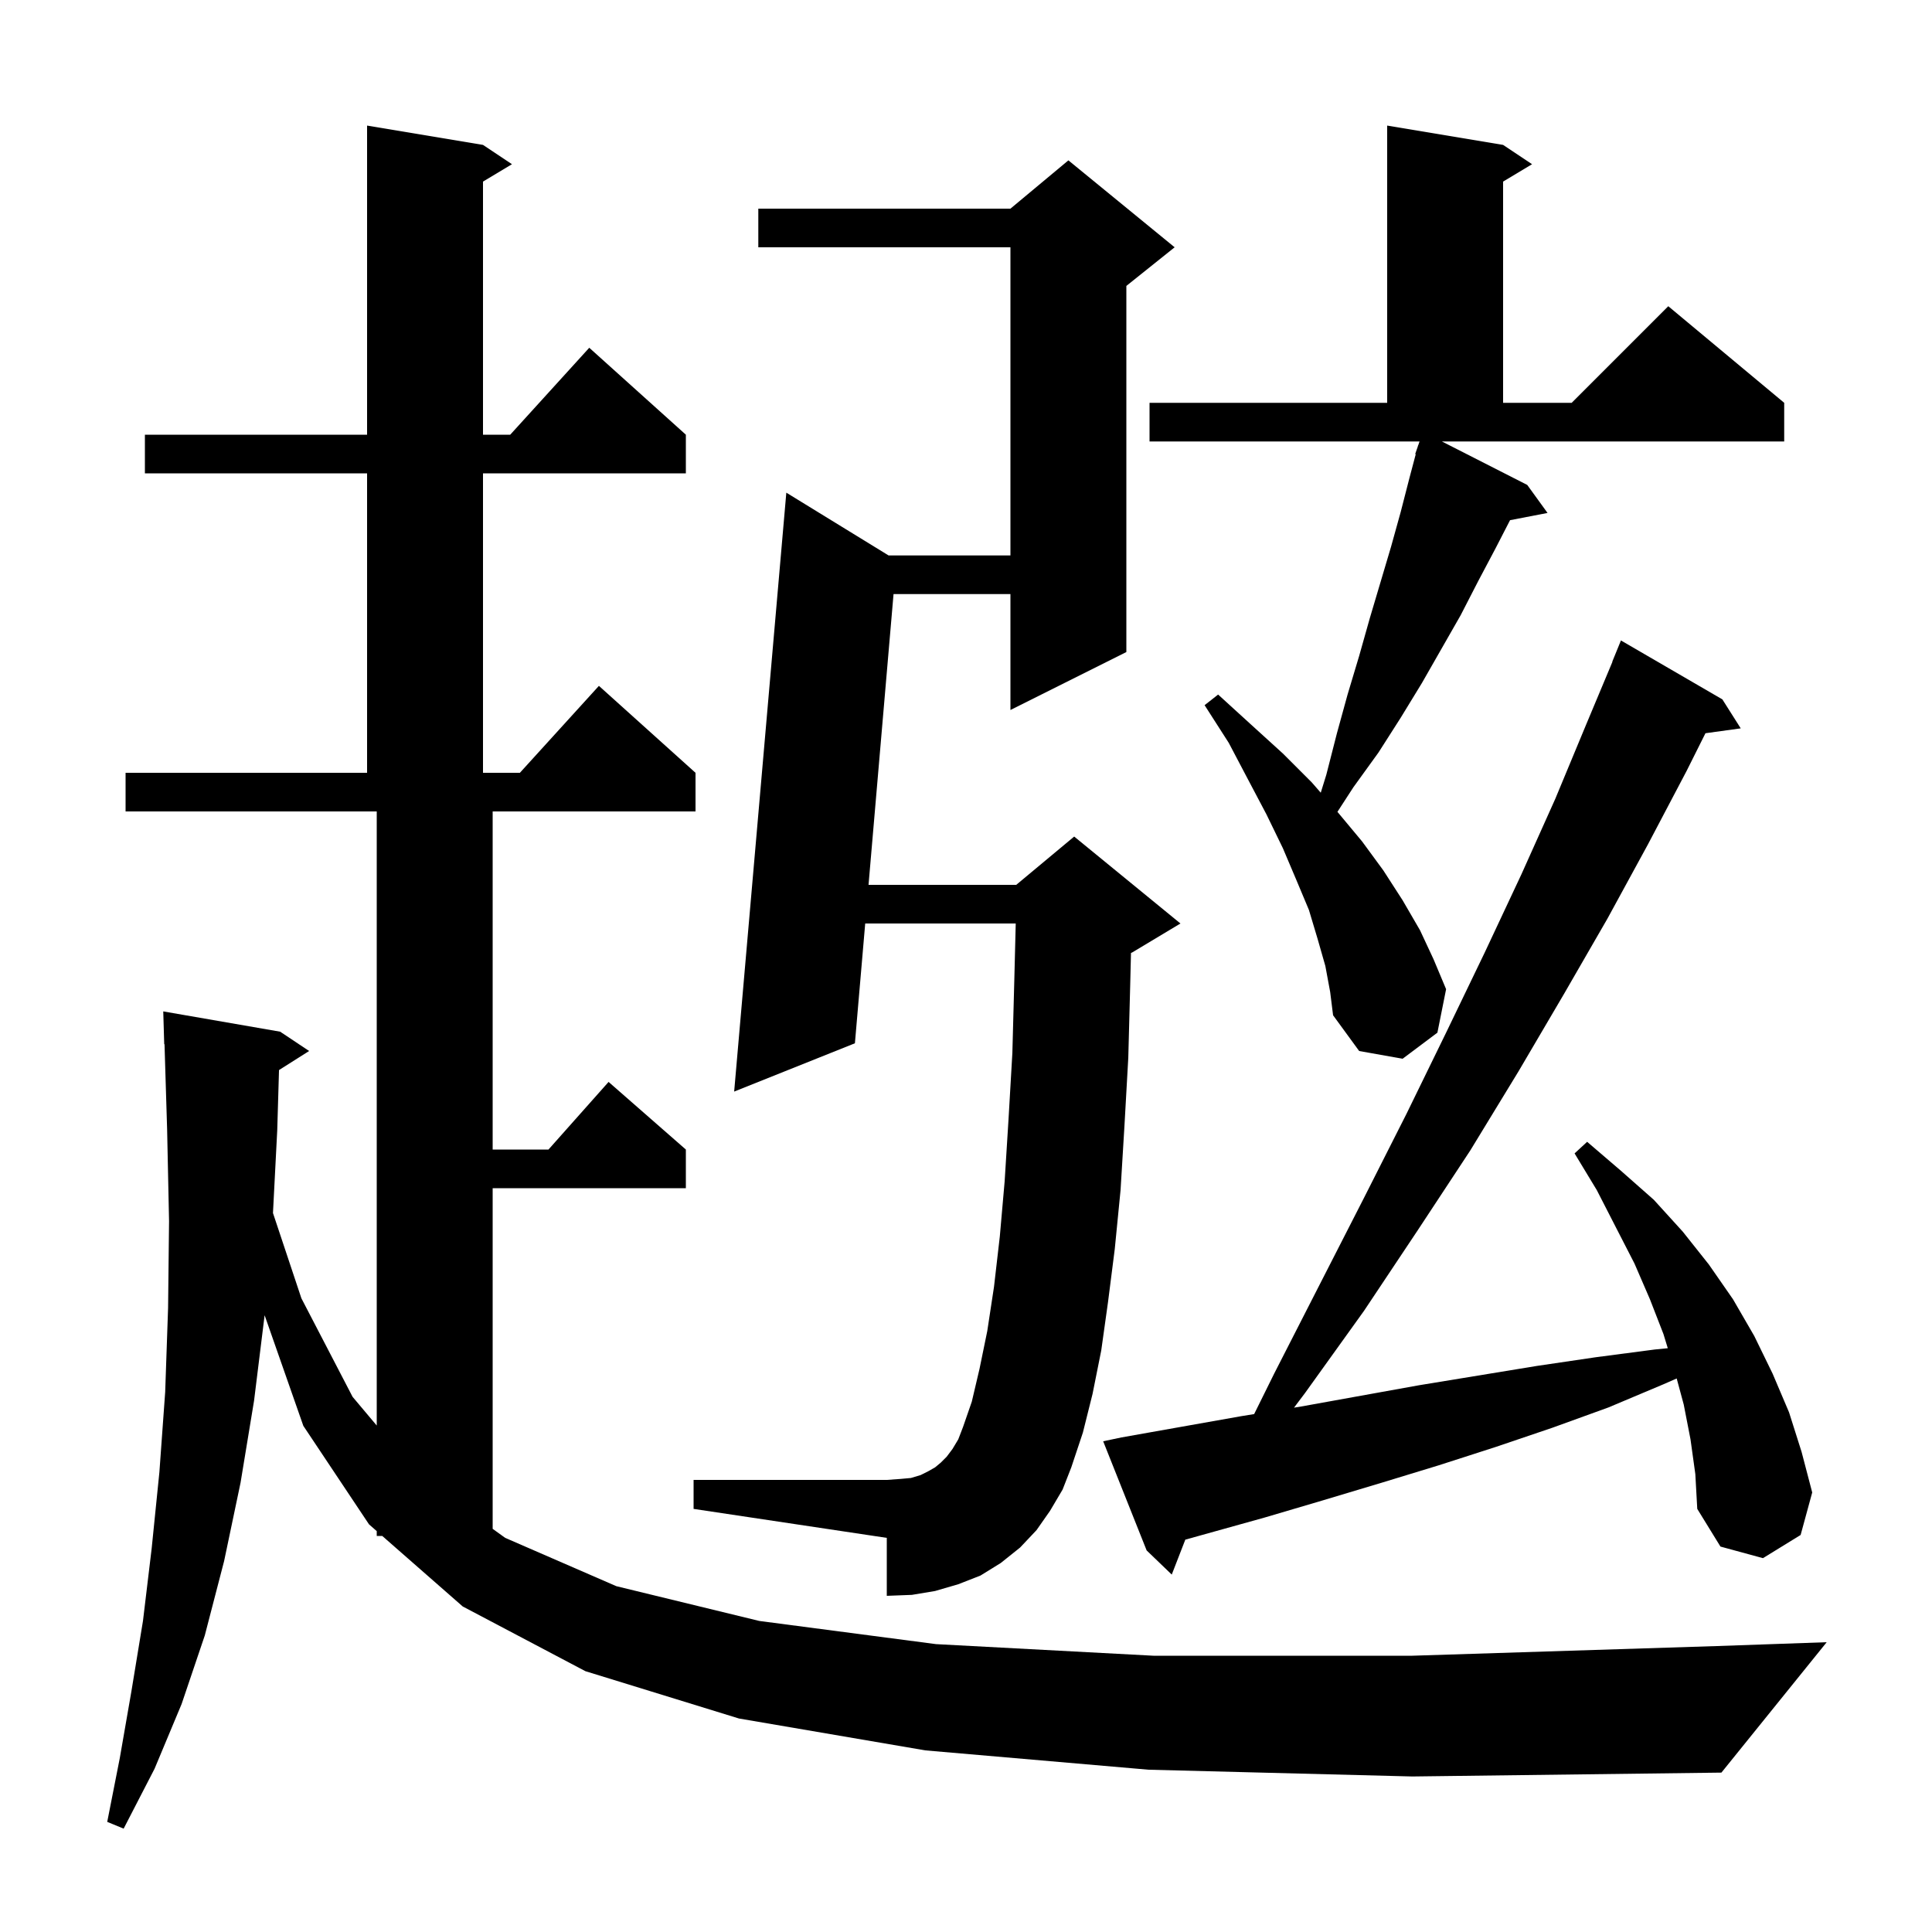 <svg xmlns="http://www.w3.org/2000/svg" xmlns:xlink="http://www.w3.org/1999/xlink" version="1.1" baseProfile="full" viewBox="0 0 200 200" width="200" height="200"><g fill="currentColor"><path d="M 118.9 183.2 L 95.8 181.2 L 76.5 177.9 L 60.6 173.0 L 47.9 166.3 L 39.569 159.0 L 39.0 159.0 L 39.0 158.501 L 38.2 157.8 L 31.4 147.6 L 27.393 136.153 L 26.3 145.0 L 24.9 153.5 L 23.2 161.6 L 21.2 169.3 L 18.8 176.4 L 16.0 183.1 L 12.8 189.3 L 11.1 188.6 L 12.4 182.0 L 13.6 175.1 L 14.8 167.8 L 15.7 160.3 L 16.5 152.4 L 17.1 144.1 L 17.4 135.4 L 17.5 126.4 L 17.3 116.9 L 17.031 108.097 L 17.0 108.1 L 16.9 104.7 L 29.0 106.8 L 32.0 108.8 L 28.883 110.772 L 28.7 117.0 L 28.258 125.574 L 31.2 134.4 L 36.5 144.6 L 39.0 147.571 L 39.0 84.0 L 13.0 84.0 L 13.0 80.0 L 38.0 80.0 L 38.0 49.0 L 15.0 49.0 L 15.0 45.0 L 38.0 45.0 L 38.0 13.0 L 50.0 15.0 L 53.0 17.0 L 50.0 18.8 L 50.0 45.0 L 52.818 45.0 L 61.0 36.0 L 71.0 45.0 L 71.0 49.0 L 50.0 49.0 L 50.0 80.0 L 53.818 80.0 L 62.0 71.0 L 72.0 80.0 L 72.0 84.0 L 51.0 84.0 L 51.0 119.0 L 56.778 119.0 L 63.0 112.0 L 71.0 119.0 L 71.0 123.0 L 51.0 123.0 L 51.0 158.265 L 52.3 159.2 L 63.8 164.2 L 78.6 167.8 L 96.9 170.2 L 119.4 171.4 L 146.2 171.4 L 177.7 170.4 L 189.1 170.0 L 178.2 183.5 L 146.2 183.9 Z M 175.0 149.0 L 174.3 145.4 L 173.57 142.699 L 172.2 143.3 L 166.5 145.7 L 160.7 147.8 L 154.8 149.8 L 148.9 151.7 L 143.0 153.5 L 137.0 155.3 L 130.9 157.1 L 122.703 159.384 L 121.3 163.0 L 118.7 160.5 L 114.2 149.2 L 116.1 148.8 L 128.5 146.6 L 129.829 146.386 L 131.9 142.2 L 136.6 133.0 L 141.2 124.0 L 145.6 115.3 L 149.7 106.9 L 153.7 98.6 L 157.5 90.5 L 161.0 82.7 L 164.2 75.0 L 166.92 68.507 L 166.9 68.5 L 167.8 66.3 L 178.3 72.4 L 180.2 75.4 L 176.548 75.904 L 174.6 79.8 L 170.6 87.4 L 166.4 95.1 L 161.9 102.9 L 157.2 110.9 L 152.2 119.1 L 146.8 127.3 L 141.2 135.7 L 135.1 144.2 L 133.955 145.72 L 134.7 145.6 L 146.9 143.4 L 159.1 141.4 L 165.2 140.5 L 171.3 139.7 L 172.648 139.567 L 172.2 138.1 L 170.8 134.5 L 169.2 130.8 L 167.3 127.1 L 165.3 123.2 L 163.0 119.4 L 164.3 118.2 L 167.8 121.2 L 171.2 124.2 L 174.2 127.5 L 176.9 130.9 L 179.4 134.5 L 181.6 138.3 L 183.5 142.2 L 185.2 146.2 L 186.5 150.3 L 187.6 154.5 L 186.4 158.9 L 182.5 161.3 L 178.1 160.1 L 175.7 156.2 L 175.5 152.6 Z M 108.7 156.4 L 107.3 158.4 L 105.6 160.2 L 103.6 161.8 L 101.5 163.1 L 99.2 164.0 L 96.8 164.7 L 94.4 165.1 L 91.8 165.2 L 91.8 159.2 L 71.8 156.2 L 71.8 153.2 L 91.8 153.2 L 93.2 153.1 L 94.3 153.0 L 95.3 152.7 L 96.1 152.3 L 96.8 151.9 L 97.4 151.4 L 98.0 150.8 L 98.6 150.0 L 99.2 149.0 L 99.7 147.7 L 100.6 145.1 L 101.4 141.7 L 102.2 137.8 L 102.9 133.2 L 103.5 128.0 L 104.0 122.3 L 104.4 115.9 L 104.8 109.0 L 105.0 101.5 L 105.148 95.6 L 89.566 95.6 L 88.5 108.0 L 76.0 113.0 L 81.4 51.0 L 91.986 57.5 L 104.6 57.5 L 104.6 25.6 L 78.5 25.6 L 78.5 21.6 L 104.6 21.6 L 110.6 16.6 L 121.6 25.6 L 116.6 29.6 L 116.6 67.5 L 104.6 73.5 L 104.6 61.5 L 92.499 61.5 L 89.91 91.6 L 105.2 91.6 L 111.2 86.6 L 122.2 95.6 L 117.2 98.6 L 117.079 98.65 L 117.0 101.9 L 116.8 109.5 L 116.4 116.6 L 116.0 123.2 L 115.4 129.3 L 114.7 134.8 L 114.0 139.8 L 113.1 144.3 L 112.1 148.3 L 110.9 151.9 L 110.0 154.2 Z M 158.1 50.2 L 160.2 53.1 L 156.32 53.849 L 154.8 56.8 L 153.0 60.2 L 151.2 63.7 L 147.2 70.7 L 145.0 74.3 L 142.7 77.9 L 140.1 81.5 L 138.45 84.043 L 138.5 84.1 L 141.0 87.1 L 143.2 90.1 L 145.2 93.2 L 147.0 96.3 L 148.4 99.3 L 149.7 102.4 L 148.8 106.9 L 145.2 109.6 L 140.7 108.8 L 138.0 105.1 L 137.7 102.7 L 137.2 100.0 L 136.4 97.2 L 135.5 94.2 L 134.2 91.1 L 132.8 87.8 L 131.1 84.3 L 129.2 80.7 L 127.2 76.9 L 124.7 73.0 L 126.1 71.9 L 129.5 75.0 L 132.8 78.0 L 135.8 81.0 L 136.724 82.061 L 137.3 80.2 L 138.4 75.9 L 139.5 71.9 L 140.7 67.9 L 141.8 64.0 L 144.0 56.6 L 145.0 53.0 L 145.9 49.5 L 146.558 47.016 L 146.5 47.0 L 146.758 46.257 L 146.8 46.1 L 146.812 46.104 L 146.952 45.7 L 119.0 45.7 L 119.0 41.7 L 143.6 41.7 L 143.6 13.0 L 155.6 15.0 L 158.6 17.0 L 155.6 18.8 L 155.6 41.7 L 162.7 41.7 L 172.7 31.7 L 184.7 41.7 L 184.7 45.7 L 149.264 45.7 Z "/></g></svg>